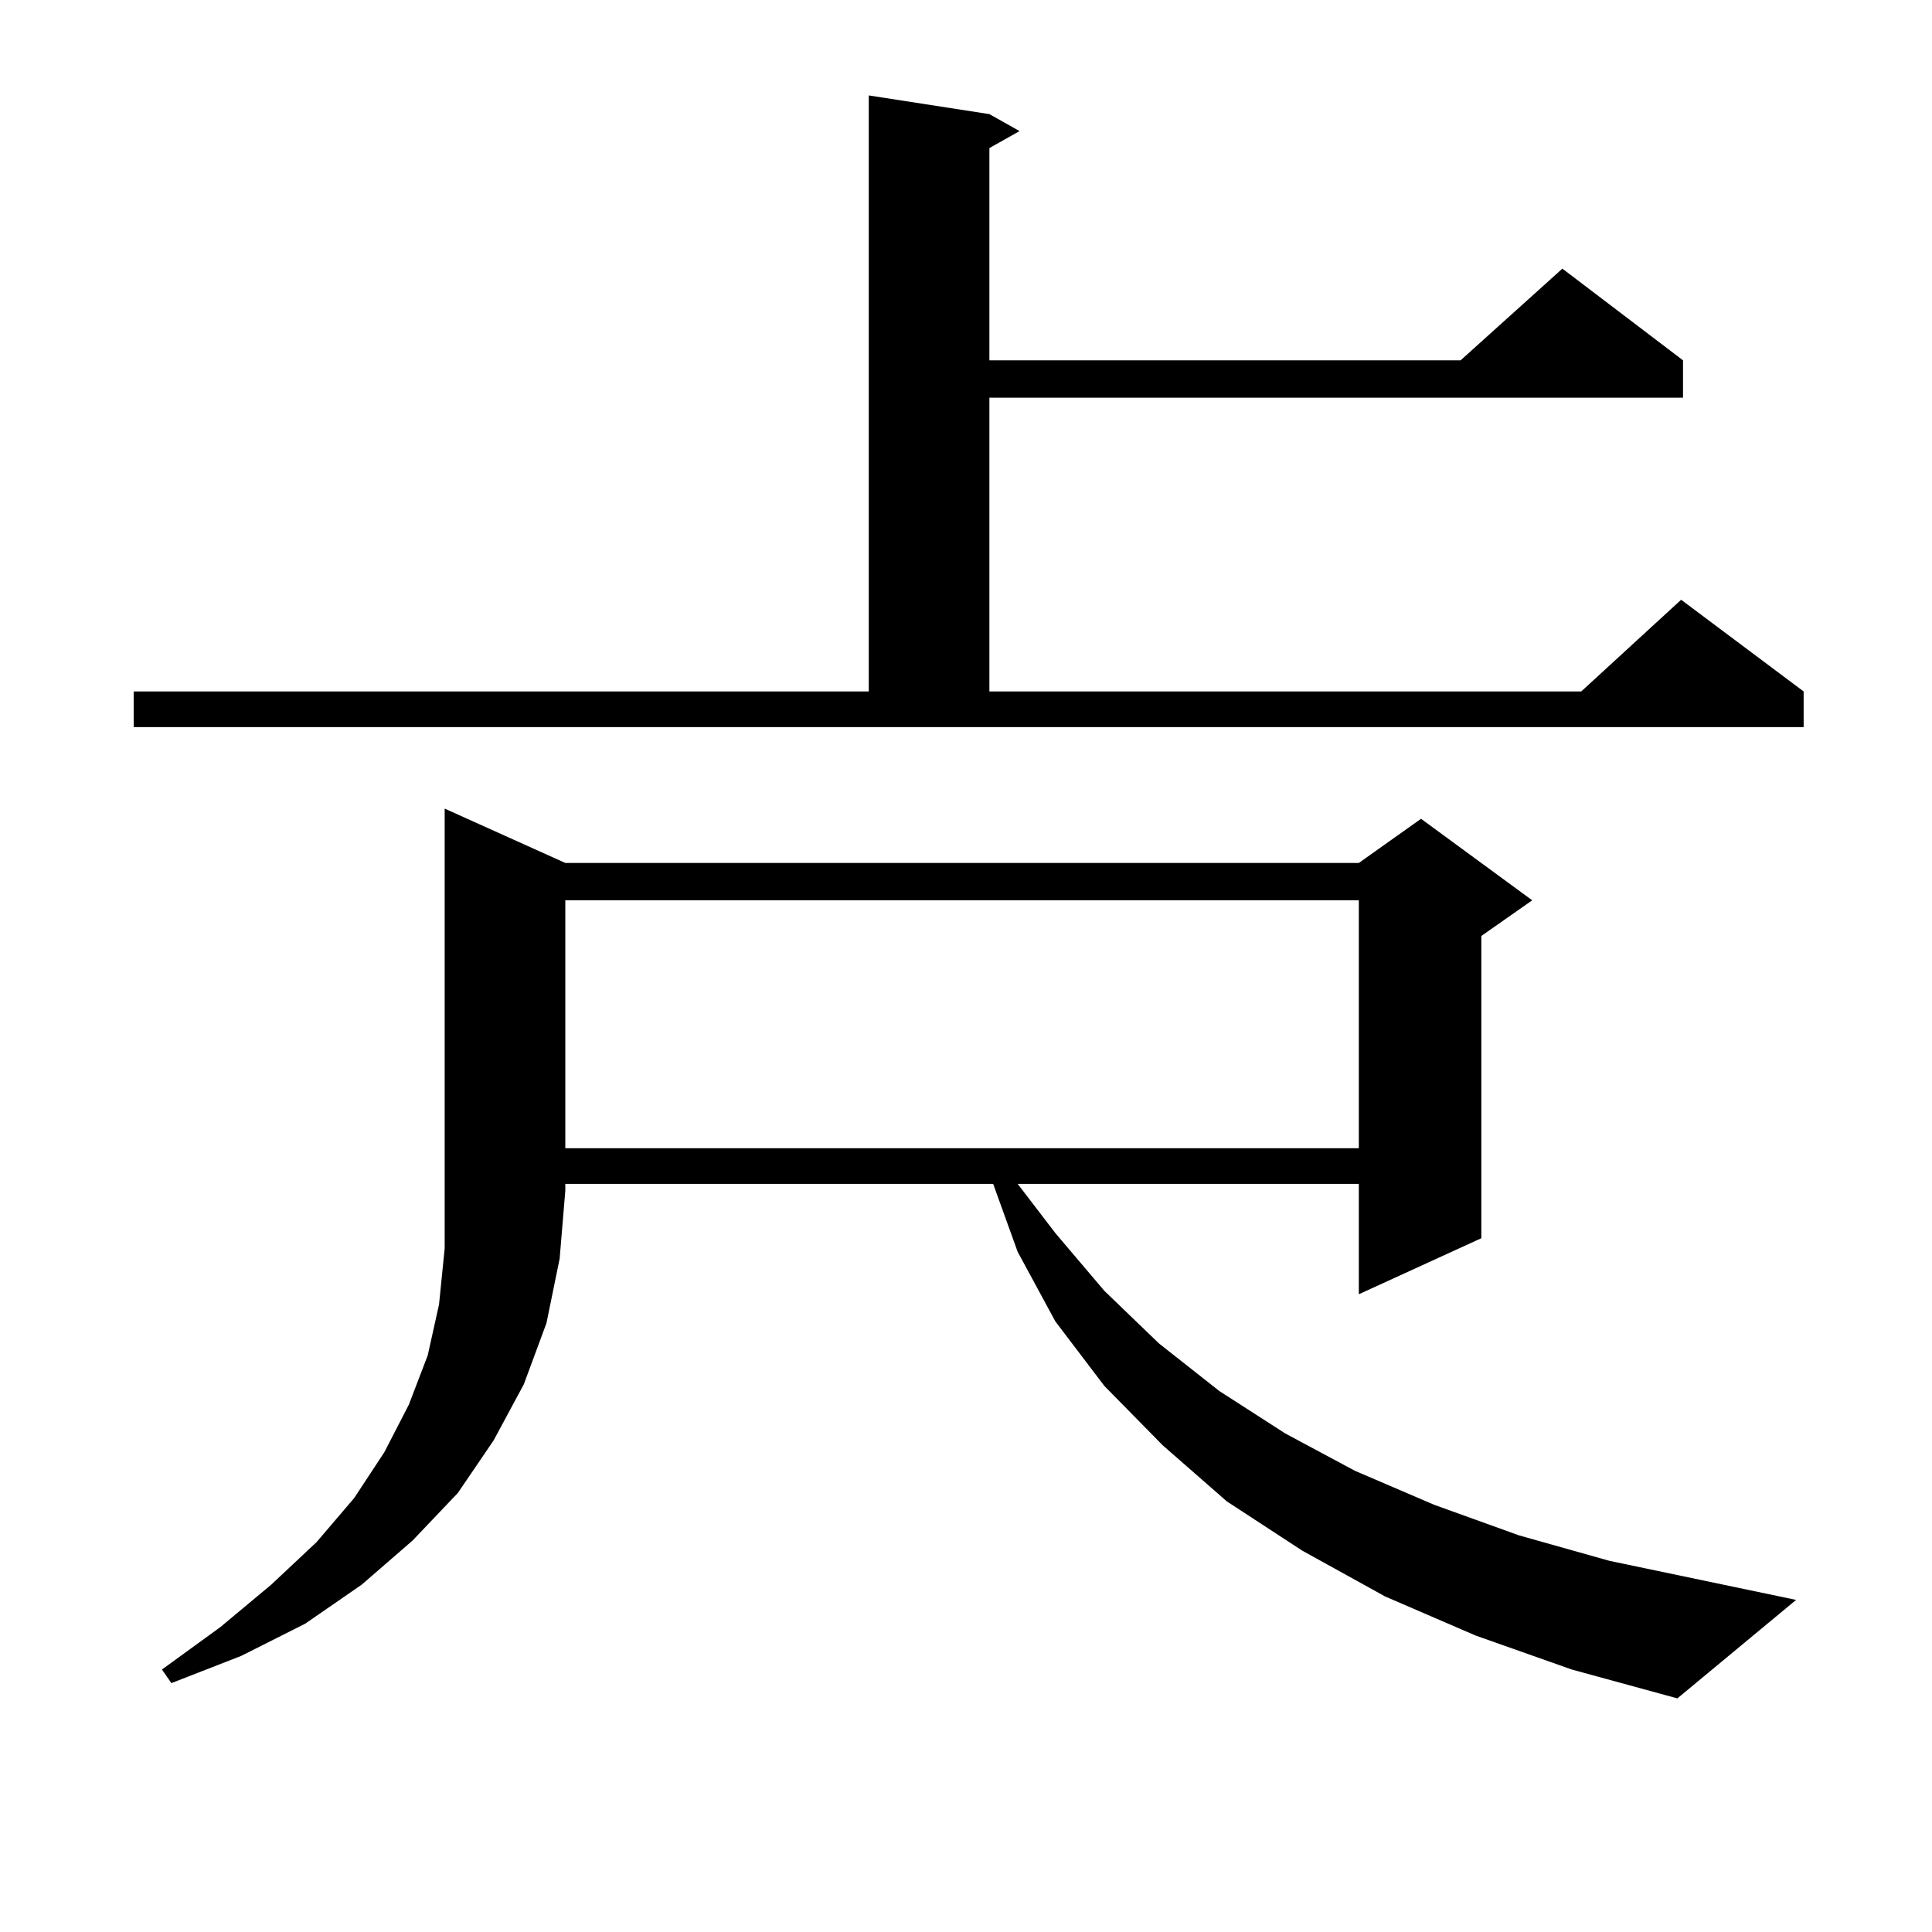 <?xml version="1.0" encoding="utf-8"?>
<!-- Generator: Adobe Illustrator 16.0.0, SVG Export Plug-In . SVG Version: 6.00 Build 0)  -->
<!DOCTYPE svg PUBLIC "-//W3C//DTD SVG 1.1//EN" "http://www.w3.org/Graphics/SVG/1.1/DTD/svg11.dtd">
<svg version="1.1" id="图层_1" xmlns="http://www.w3.org/2000/svg" xmlns:xlink="http://www.w3.org/1999/xlink" x="0px" y="0px"
	 width="1000px" height="1000px" viewBox="0 0 1000 1000" enable-background="new 0 0 1000 1000" xml:space="preserve">
<path d="M69.193,357.891h380.479V49.395l62.438,9.668l15.609,8.789l-15.609,8.789v109.863h243.896l52.682-47.461l62.438,47.461
	v19.336H512.109v152.051h306.334l51.706-47.461l63.413,47.461v18.457H69.193V357.891z M292.603,446.66h410.722l32.194-22.852
	l57.56,42.188l-26.341,18.457v156.445l-63.413,29.004v-57.129H526.743l19.512,25.488l25.365,29.883l28.292,27.246L631.131,720
	l34.146,21.973l36.097,19.336l40.975,17.578l43.901,15.82l46.828,13.184l96.583,20.215l-61.462,50.977l-54.633-14.941
	l-49.755-17.578l-46.828-20.215l-42.926-23.73l-39.023-25.488l-33.17-29.004l-30.243-30.762l-25.365-33.398l-19.512-36.035
	l-12.683-35.156H292.603v3.516l-2.927,35.156l-6.829,33.398l-11.707,31.641l-15.609,29.004l-18.536,27.246l-23.414,24.609
	l-26.341,22.852l-29.268,20.215l-33.17,16.699l-36.097,14.063l-4.878-7.031l30.243-21.973l26.341-21.973l23.414-21.973
	l19.512-22.852l15.609-23.73l12.683-24.609l9.756-25.488l5.854-26.367l2.927-29.004V418.535L292.603,446.66z M292.603,465.996
	v128.32h410.722v-128.32H292.603z"/>
</svg>
